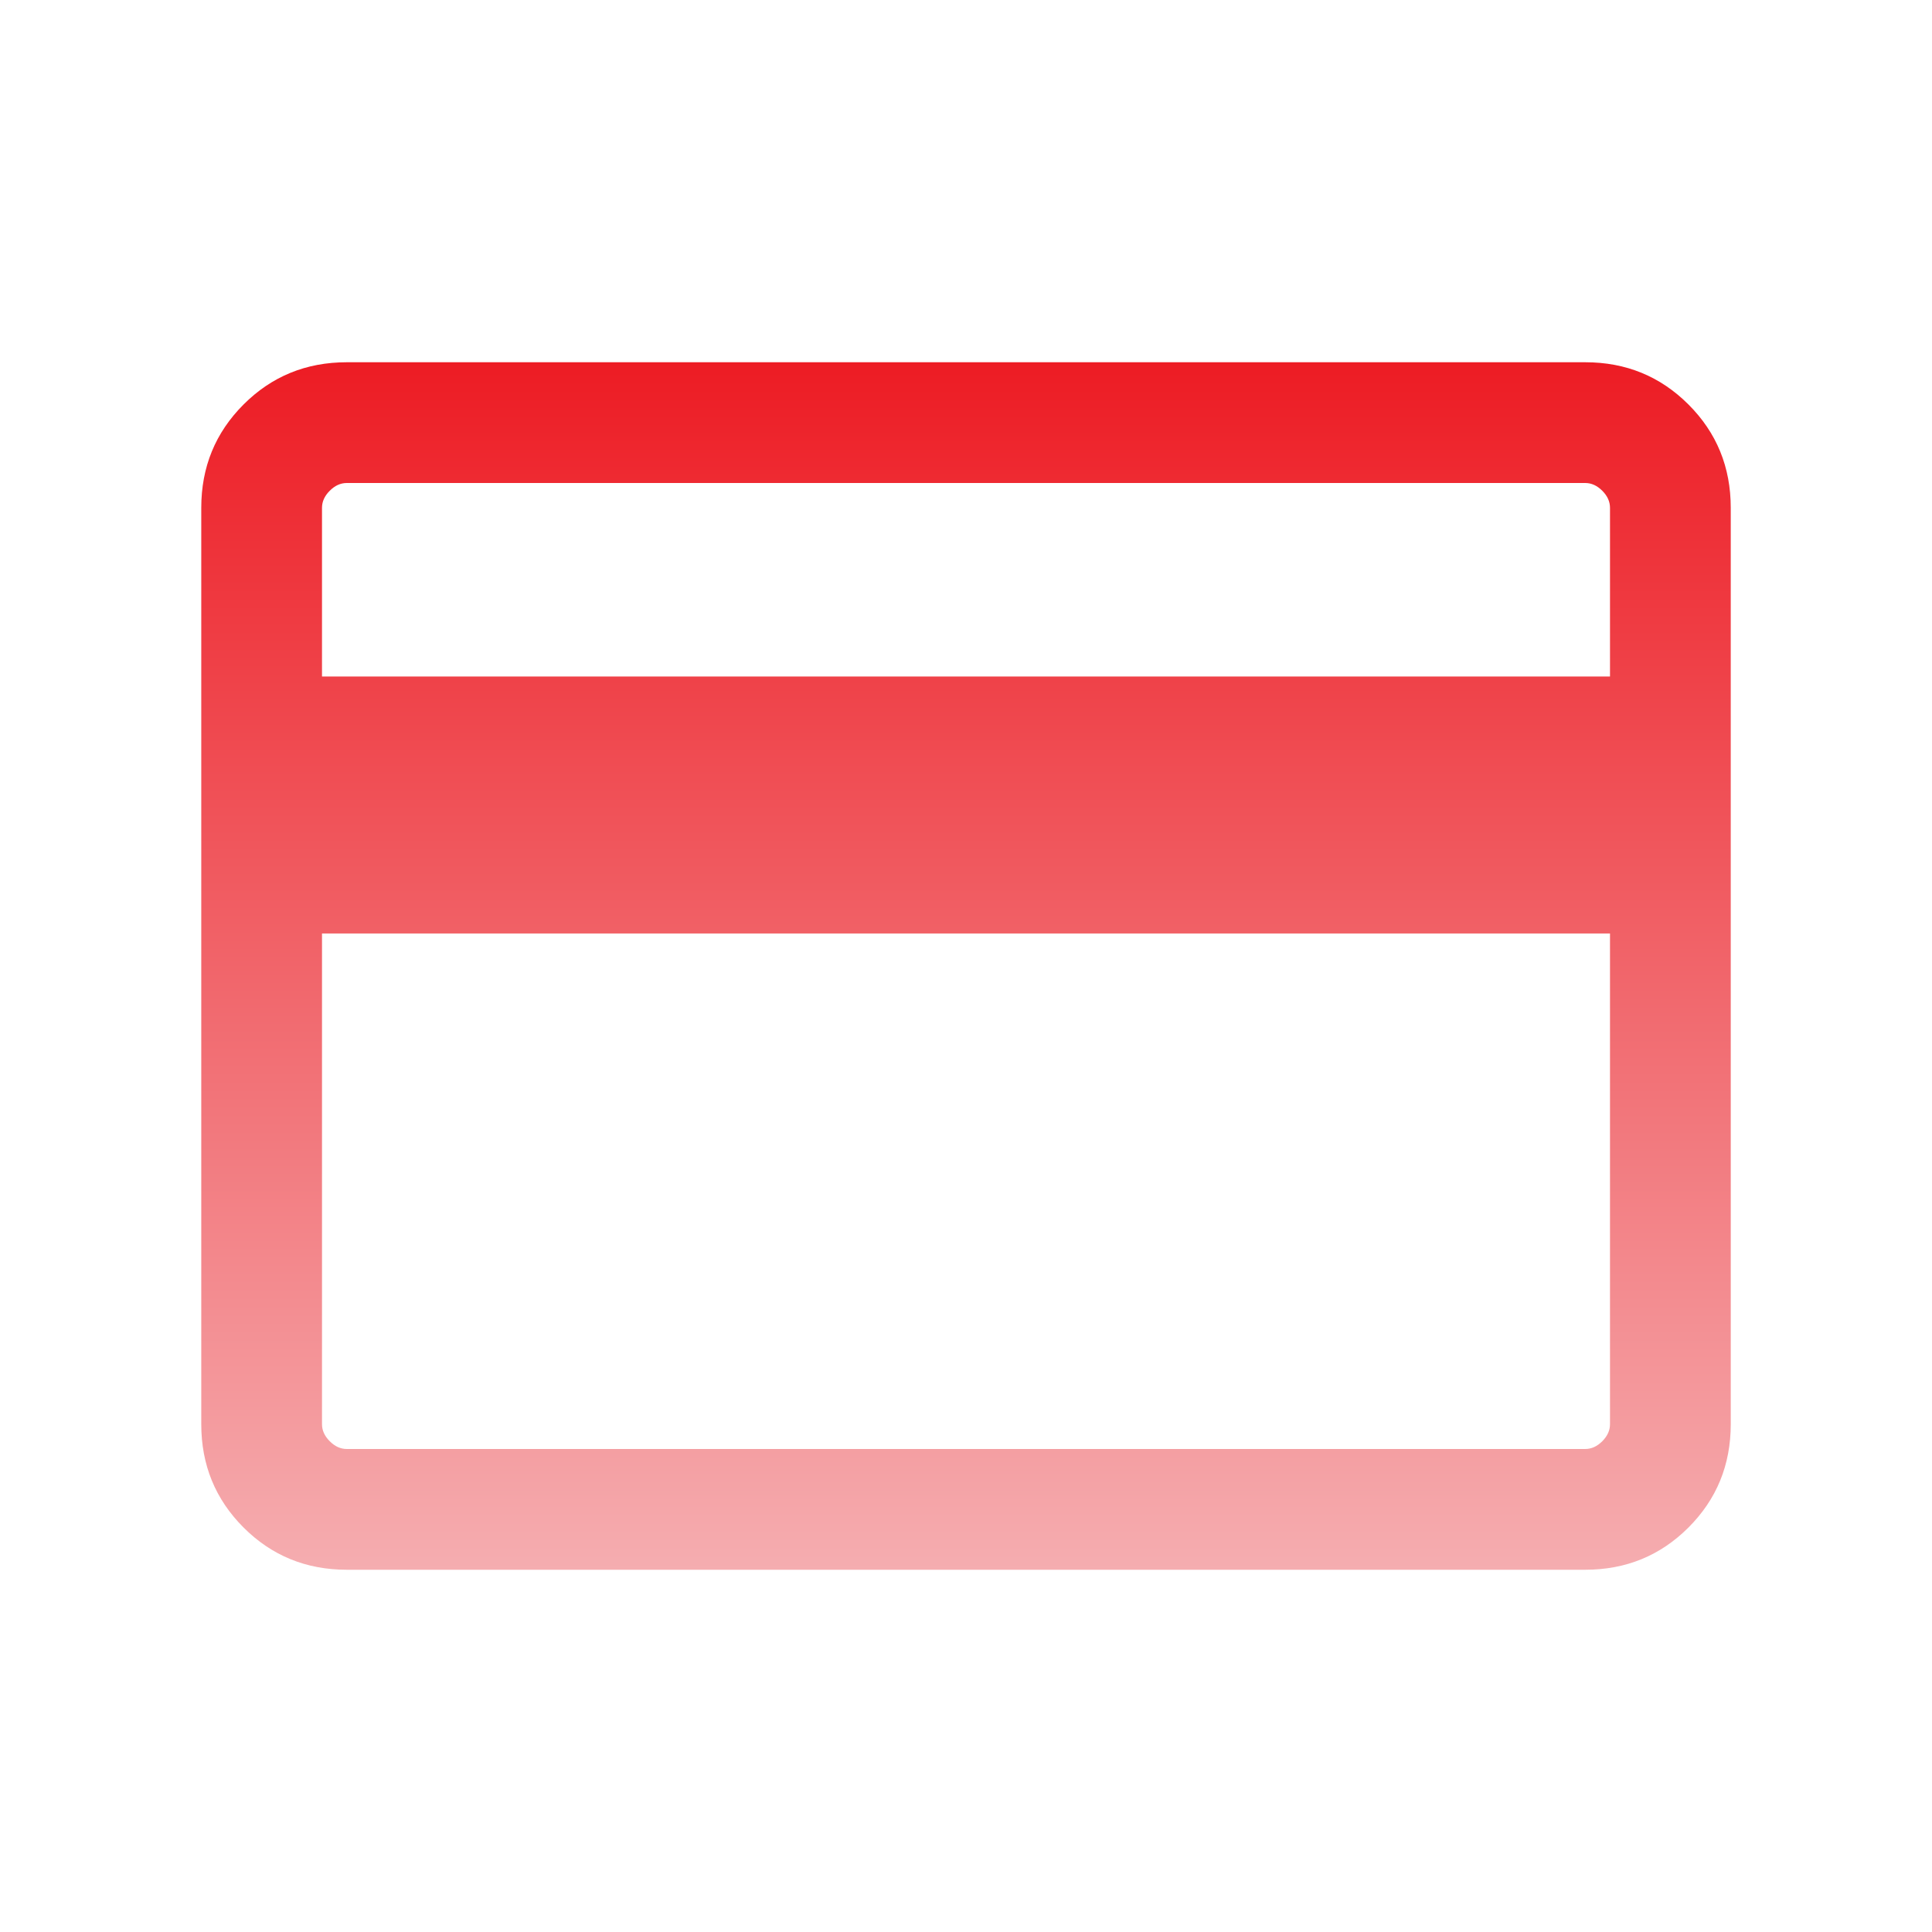 <svg width="120" height="120" viewBox="0 0 120 120" fill="none" xmlns="http://www.w3.org/2000/svg">
<mask id="mask0_713_3247" style="mask-type:alpha" maskUnits="userSpaceOnUse" x="0" y="0" width="120" height="120">
<rect width="120" height="120" fill="#D9D9D9"/>
</mask>
<g mask="url(#mask0_713_3247)">
<path d="M107.5 31.539V88.461C107.5 90.987 106.625 93.125 104.875 94.875C103.125 96.625 100.988 97.5 98.462 97.5H21.539C19.013 97.5 16.875 96.625 15.126 94.875C13.376 93.125 12.501 90.987 12.501 88.461V31.539C12.501 29.013 13.376 26.875 15.126 25.125C16.875 23.375 19.013 22.5 21.539 22.5H98.462C100.988 22.5 103.125 23.375 104.875 25.125C106.625 26.875 107.5 29.013 107.5 31.539ZM20 42.02H100V31.539C100 31.154 99.84 30.801 99.519 30.481C99.199 30.16 98.847 30 98.462 30H21.539C21.154 30 20.802 30.16 20.482 30.481C20.161 30.801 20 31.154 20 31.539V42.02ZM20 57.98V88.461C20 88.846 20.161 89.199 20.482 89.519C20.802 89.84 21.154 90 21.539 90H98.462C98.847 90 99.199 89.84 99.519 89.519C99.84 89.199 100 88.846 100 88.461V57.98H20Z" fill="url(#paint0_linear_713_3247)"/>
</g>
<defs>
<linearGradient id="paint0_linear_713_3247" x1="60.001" y1="22.5" x2="60.001" y2="97.5" gradientUnits="userSpaceOnUse">
<stop stop-color="#ED1C24"/>
<stop offset="1" stop-color="#F5ADB0"/>
</linearGradient>
</defs>
</svg>
